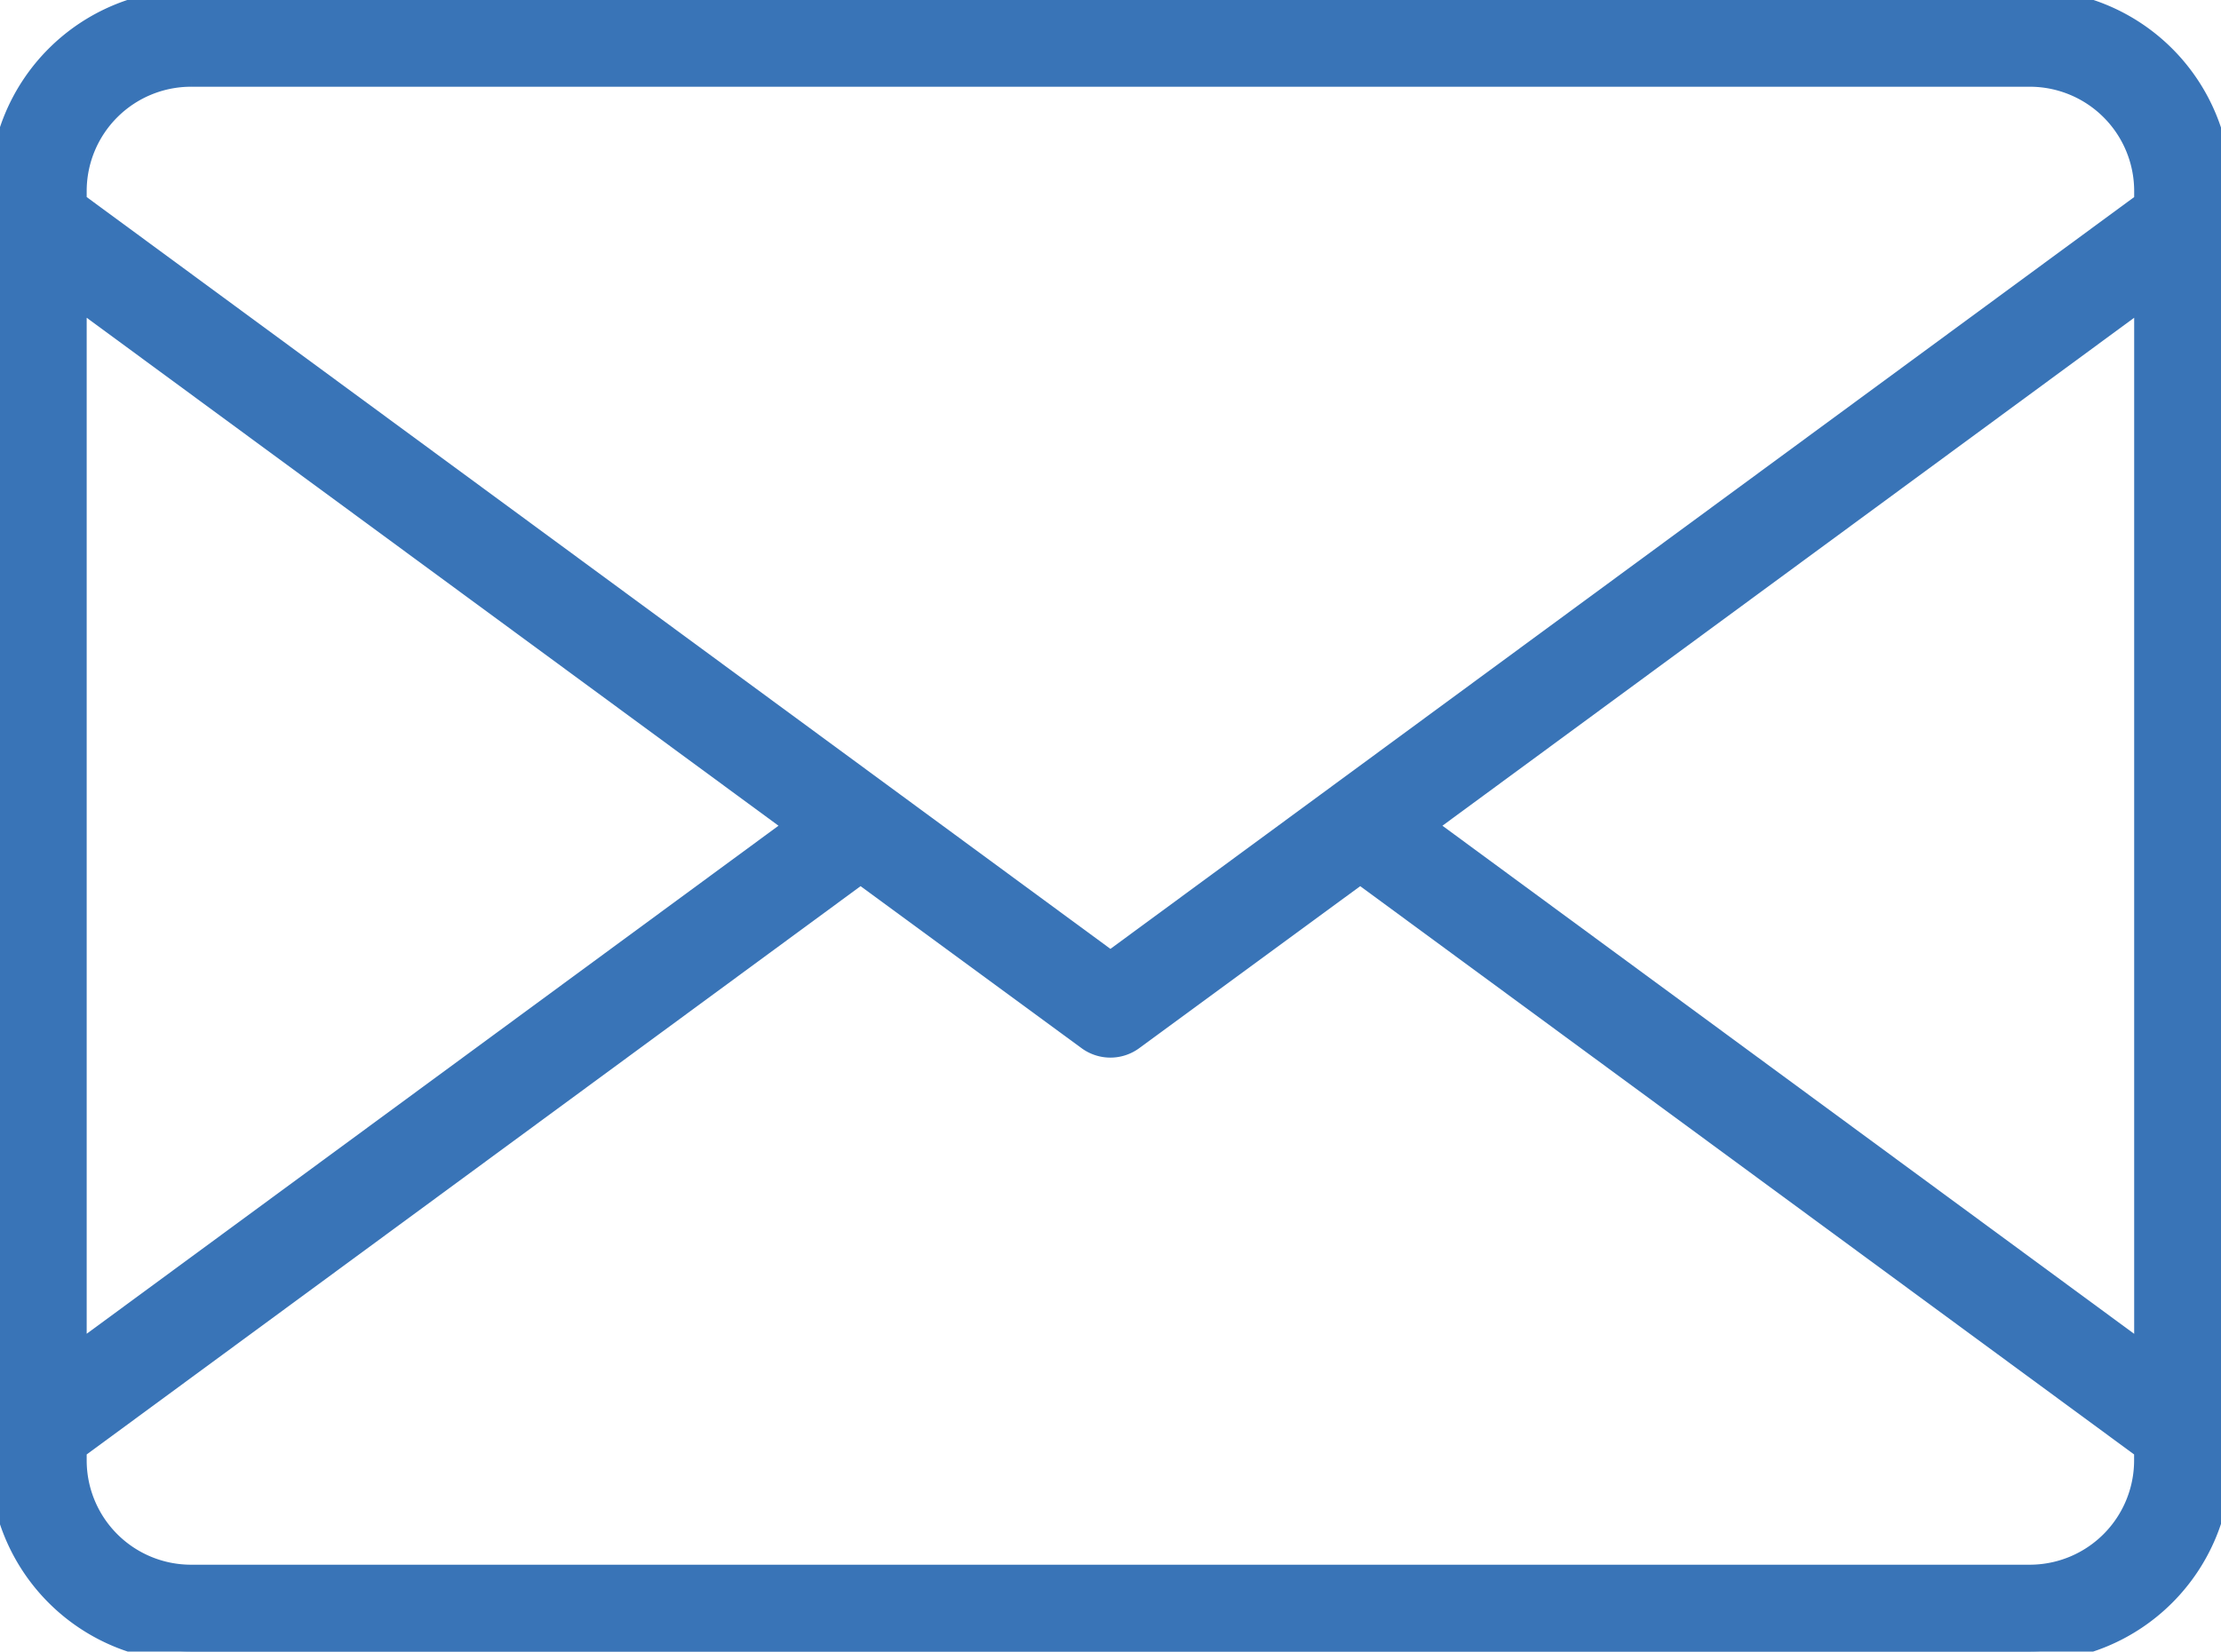 <?xml version="1.0" encoding="UTF-8"?>
<svg xmlns="http://www.w3.org/2000/svg" xmlns:xlink="http://www.w3.org/1999/xlink" width="32" height="23.802" viewBox="0 0 32 23.802">
  <defs>
    <clipPath id="clip-path">
      <rect id="Rectangle_1610" data-name="Rectangle 1610" width="32" height="23.802" transform="translate(0 0)" fill="#3974b7" stroke="#3974b7" stroke-width="0.3"></rect>
    </clipPath>
  </defs>
  <g id="Group_1754" data-name="Group 1754" transform="translate(0 0)">
    <g id="Group_1754-2" data-name="Group 1754" transform="translate(0 0)" clip-path="url(#clip-path)">
      <path id="Path_8100" data-name="Path 8100" d="M29.247,0H2.755A2.757,2.757,0,0,0,0,2.754V21.048A2.757,2.757,0,0,0,2.755,23.8H29.247A2.757,2.757,0,0,0,32,21.048V2.754A2.757,2.757,0,0,0,29.247,0M30.9,19.519,20.53,11.9,30.9,4.283ZM2.755,1.1H29.247A1.654,1.654,0,0,1,30.9,2.754v.162L19.277,11.454l-.008.006L16,13.861,1.1,2.916V2.754A1.654,1.654,0,0,1,2.755,1.1M1.1,4.283,11.471,11.9,1.1,19.518ZM29.247,22.7H2.755A1.654,1.654,0,0,1,1.1,21.048v-.163l11.3-8.3,3.273,2.4a.552.552,0,0,0,.653,0l3.273-2.4,11.3,8.3v.162A1.654,1.654,0,0,1,29.247,22.7" transform="translate(-0.001 0)" fill="#3974b7" stroke="#3974b7" stroke-width="0.3"></path>
    </g>
  </g>
</svg>
